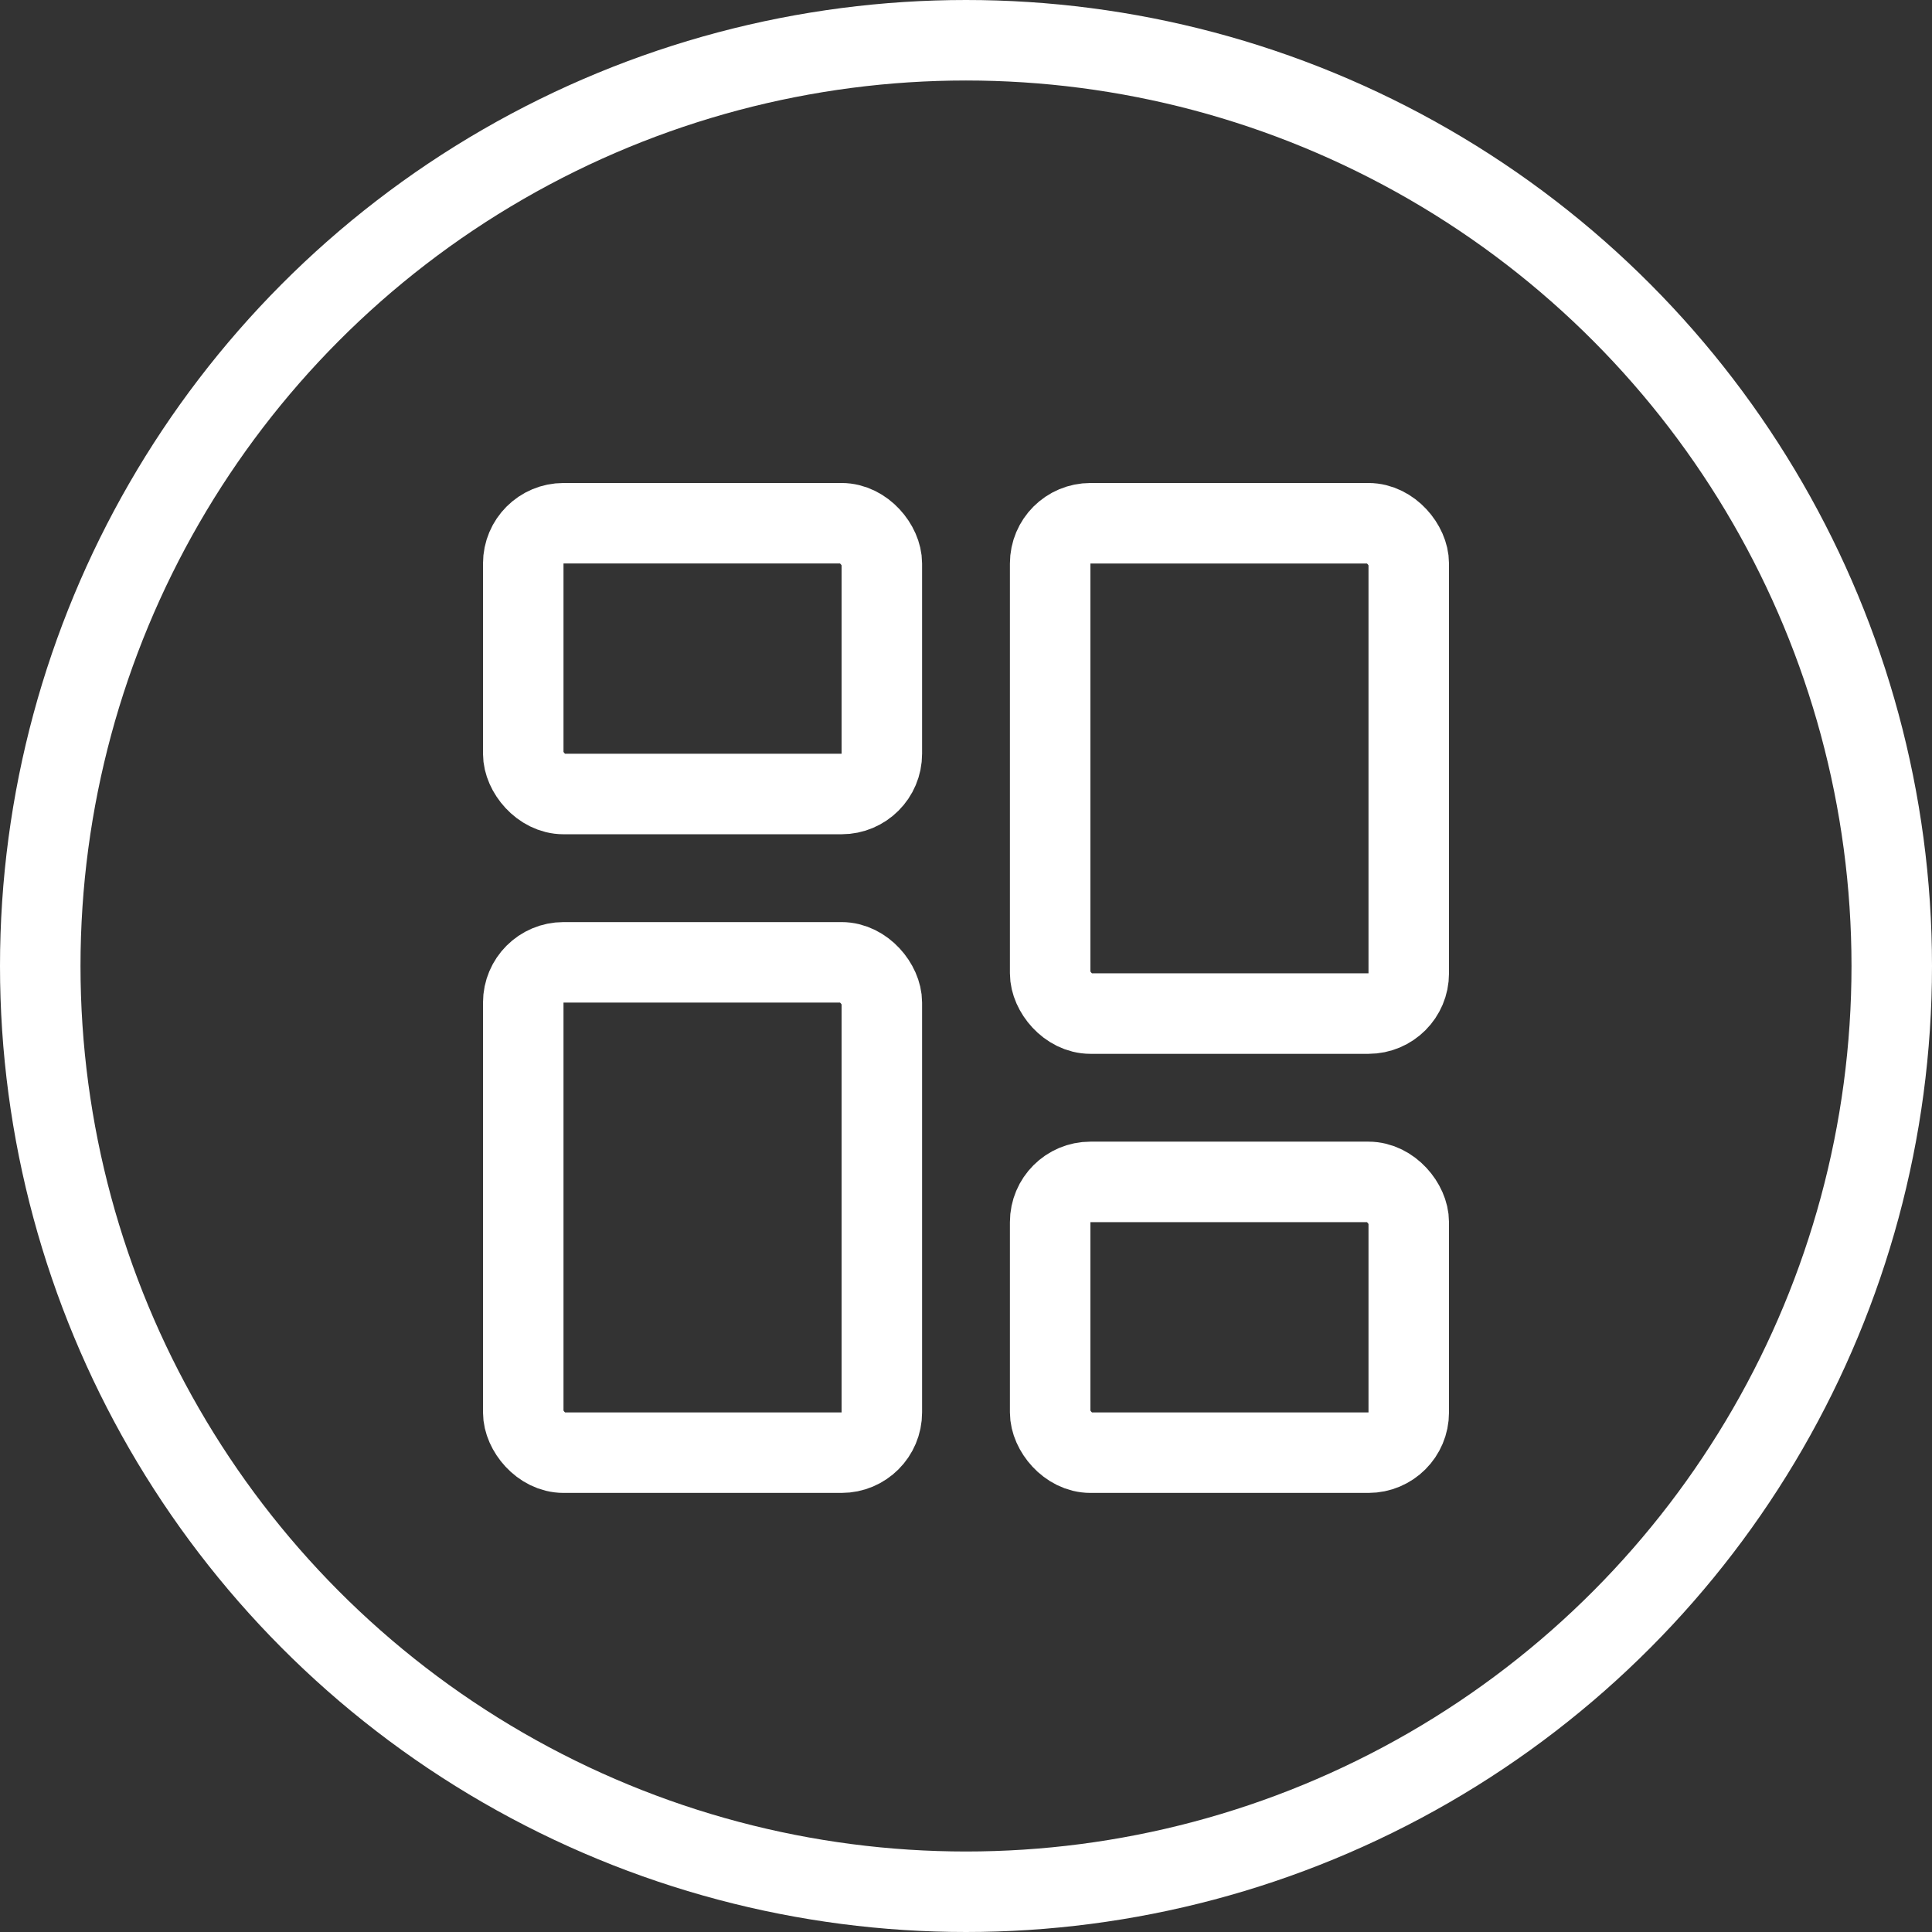 <svg width="48" height="48" viewBox="0 0 48 48" fill="none" xmlns="http://www.w3.org/2000/svg">
<rect x="0" y="0" width="48" height="48" fill="#333333" stroke="none"/>
<circle cx="24" cy="24" r="23" stroke="white" stroke-width="2"/>
<rect x="13" y="13" width="8.909" height="6.727" rx="1" stroke="white" stroke-width="2"/>
<rect x="35" y="36.091" width="8.909" height="6.727" rx="1" transform="rotate(-180 35 36.091)" stroke="white" stroke-width="2"/>
<rect x="13" y="23.909" width="8.909" height="12.182" rx="1" stroke="white" stroke-width="2"/>
<rect x="35" y="25.182" width="8.909" height="12.182" rx="1" transform="rotate(-180 35 25.182)" stroke="white" stroke-width="2"/>
</svg>
